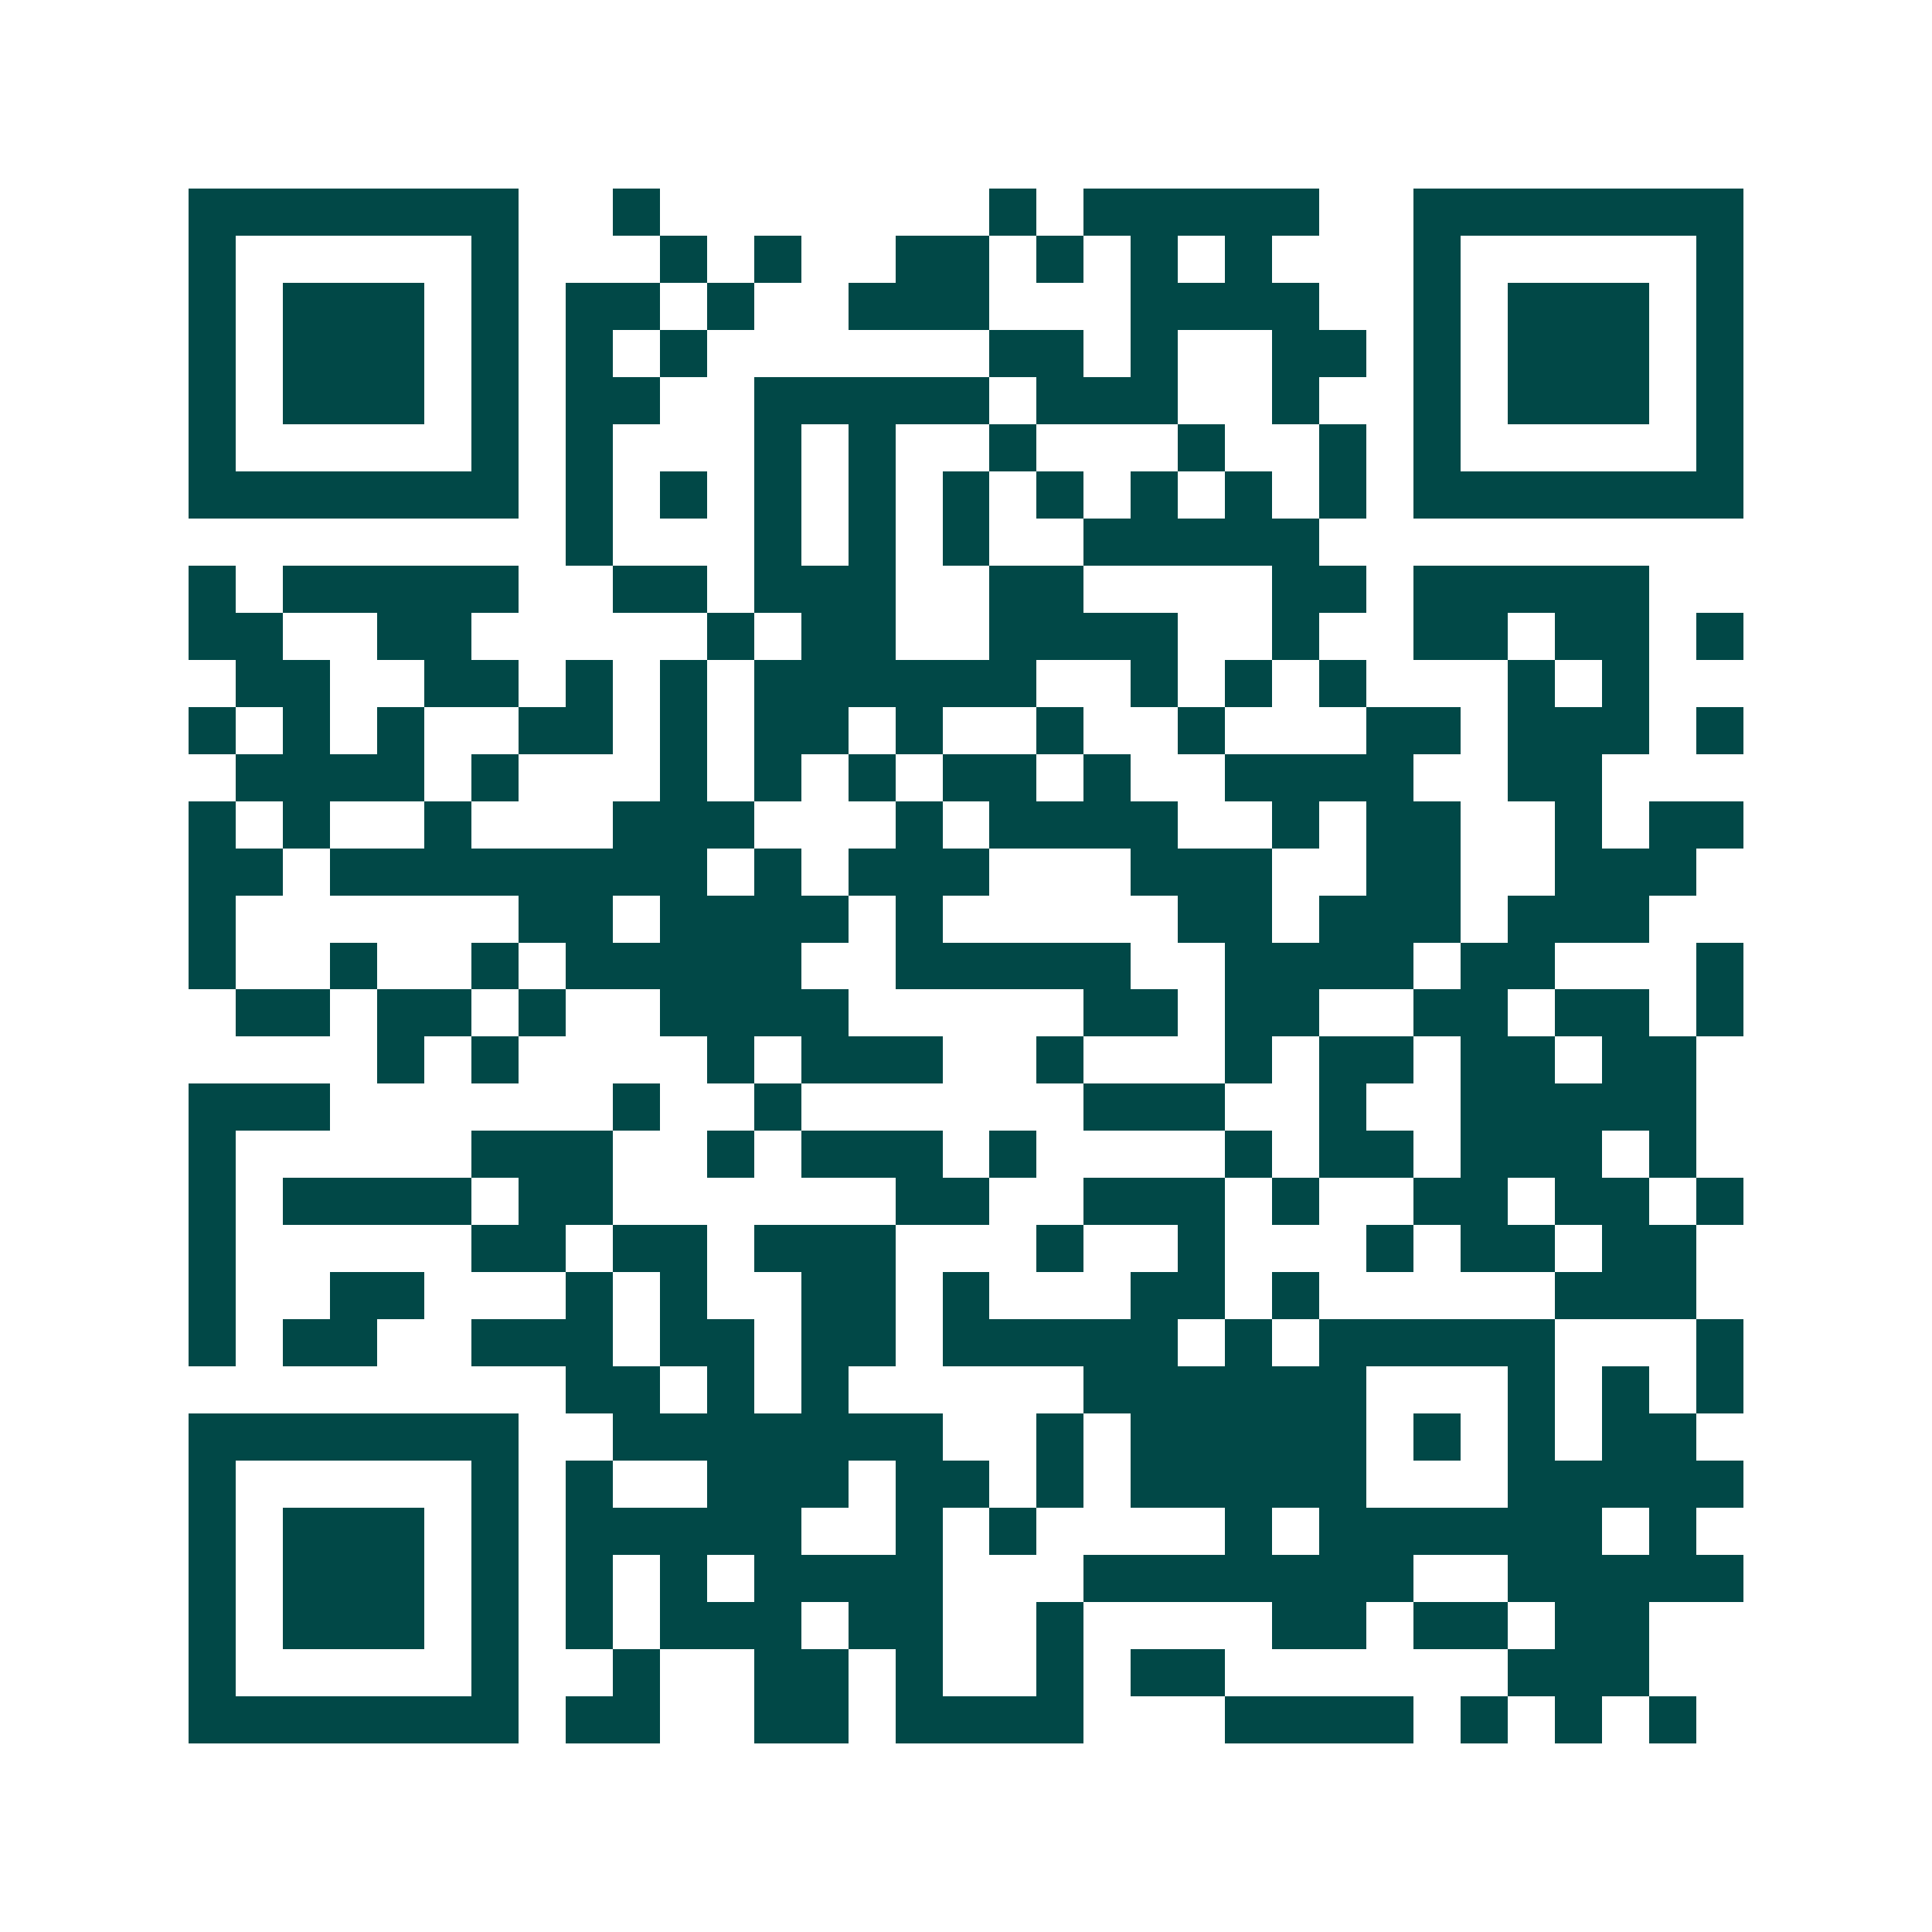 <svg xmlns="http://www.w3.org/2000/svg" width="200" height="200" viewBox="0 0 41 41" shape-rendering="crispEdges"><path fill="#ffffff" d="M0 0h41v41H0z"/><path stroke="#014847" d="M4 4.5h7m2 0h1m7 0h1m1 0h5m2 0h7M4 5.5h1m5 0h1m3 0h1m1 0h1m2 0h2m1 0h1m1 0h1m1 0h1m3 0h1m5 0h1M4 6.5h1m1 0h3m1 0h1m1 0h2m1 0h1m2 0h3m3 0h4m2 0h1m1 0h3m1 0h1M4 7.5h1m1 0h3m1 0h1m1 0h1m1 0h1m6 0h2m1 0h1m2 0h2m1 0h1m1 0h3m1 0h1M4 8.5h1m1 0h3m1 0h1m1 0h2m2 0h5m1 0h3m2 0h1m2 0h1m1 0h3m1 0h1M4 9.5h1m5 0h1m1 0h1m3 0h1m1 0h1m2 0h1m3 0h1m2 0h1m1 0h1m5 0h1M4 10.5h7m1 0h1m1 0h1m1 0h1m1 0h1m1 0h1m1 0h1m1 0h1m1 0h1m1 0h1m1 0h7M12 11.5h1m3 0h1m1 0h1m1 0h1m2 0h5M4 12.5h1m1 0h5m2 0h2m1 0h3m2 0h2m4 0h2m1 0h5M4 13.5h2m2 0h2m5 0h1m1 0h2m2 0h4m2 0h1m2 0h2m1 0h2m1 0h1M5 14.5h2m2 0h2m1 0h1m1 0h1m1 0h6m2 0h1m1 0h1m1 0h1m3 0h1m1 0h1M4 15.5h1m1 0h1m1 0h1m2 0h2m1 0h1m1 0h2m1 0h1m2 0h1m2 0h1m3 0h2m1 0h3m1 0h1M5 16.5h4m1 0h1m3 0h1m1 0h1m1 0h1m1 0h2m1 0h1m2 0h4m2 0h2M4 17.5h1m1 0h1m2 0h1m3 0h3m3 0h1m1 0h4m2 0h1m1 0h2m2 0h1m1 0h2M4 18.5h2m1 0h8m1 0h1m1 0h3m3 0h3m2 0h2m2 0h3M4 19.5h1m6 0h2m1 0h4m1 0h1m5 0h2m1 0h3m1 0h3M4 20.5h1m2 0h1m2 0h1m1 0h5m2 0h5m2 0h4m1 0h2m3 0h1M5 21.5h2m1 0h2m1 0h1m2 0h4m5 0h2m1 0h2m2 0h2m1 0h2m1 0h1M8 22.5h1m1 0h1m4 0h1m1 0h3m2 0h1m3 0h1m1 0h2m1 0h2m1 0h2M4 23.5h3m6 0h1m2 0h1m6 0h3m2 0h1m2 0h5M4 24.5h1m5 0h3m2 0h1m1 0h3m1 0h1m4 0h1m1 0h2m1 0h3m1 0h1M4 25.5h1m1 0h4m1 0h2m6 0h2m2 0h3m1 0h1m2 0h2m1 0h2m1 0h1M4 26.5h1m5 0h2m1 0h2m1 0h3m3 0h1m2 0h1m3 0h1m1 0h2m1 0h2M4 27.5h1m2 0h2m3 0h1m1 0h1m2 0h2m1 0h1m3 0h2m1 0h1m5 0h3M4 28.5h1m1 0h2m2 0h3m1 0h2m1 0h2m1 0h5m1 0h1m1 0h5m3 0h1M12 29.5h2m1 0h1m1 0h1m5 0h6m3 0h1m1 0h1m1 0h1M4 30.5h7m2 0h7m2 0h1m1 0h5m1 0h1m1 0h1m1 0h2M4 31.5h1m5 0h1m1 0h1m2 0h3m1 0h2m1 0h1m1 0h5m3 0h5M4 32.5h1m1 0h3m1 0h1m1 0h5m2 0h1m1 0h1m4 0h1m1 0h6m1 0h1M4 33.5h1m1 0h3m1 0h1m1 0h1m1 0h1m1 0h4m3 0h7m2 0h5M4 34.5h1m1 0h3m1 0h1m1 0h1m1 0h3m1 0h2m2 0h1m4 0h2m1 0h2m1 0h2M4 35.5h1m5 0h1m2 0h1m2 0h2m1 0h1m2 0h1m1 0h2m6 0h3M4 36.5h7m1 0h2m2 0h2m1 0h4m3 0h4m1 0h1m1 0h1m1 0h1"/></svg>
